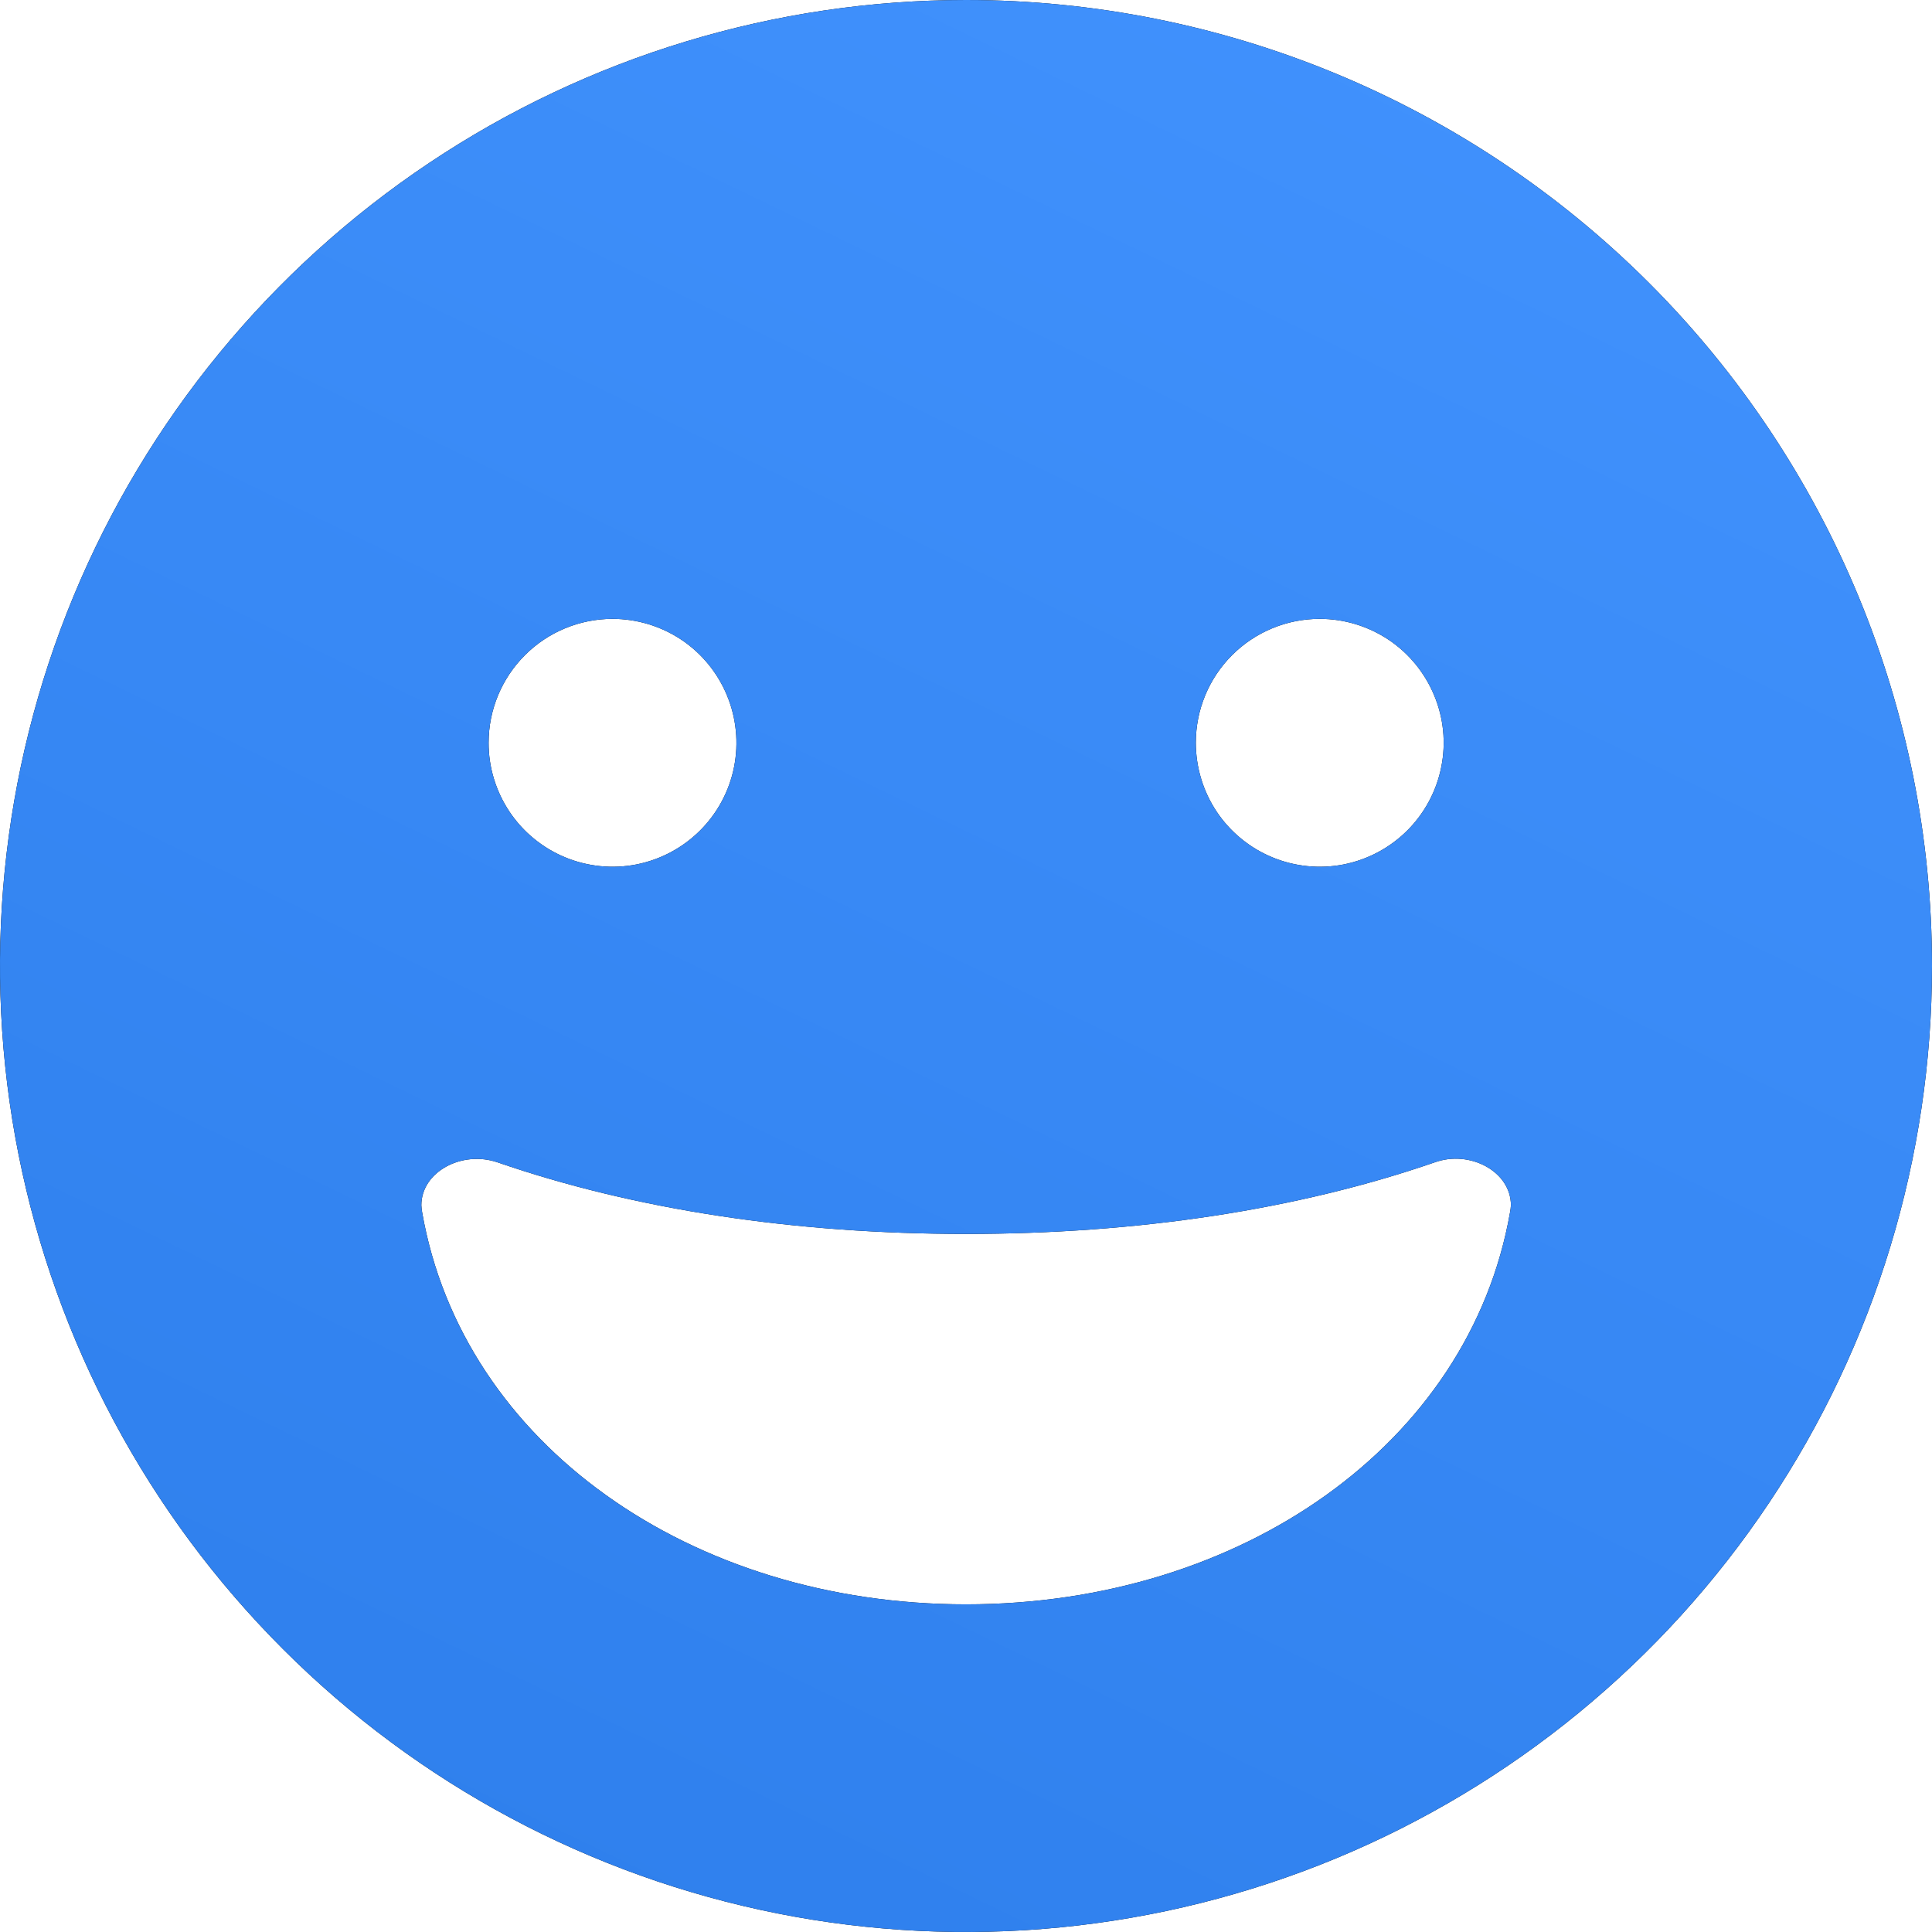 <svg width="22" height="22" viewBox="0 0 22 22" fill="none" xmlns="http://www.w3.org/2000/svg">
<g clipPath="url(#clip0_221_2340)">
<path d="M11 0C8.824 0 6.698 0.645 4.889 1.854C3.08 3.063 1.67 4.78 0.837 6.79C0.005 8.8 -0.213 11.012 0.211 13.146C0.636 15.28 1.683 17.24 3.222 18.778C4.76 20.317 6.72 21.364 8.854 21.789C10.988 22.213 13.2 21.995 15.21 21.163C17.22 20.33 18.938 18.92 20.146 17.111C21.355 15.302 22 13.176 22 11C22 8.083 20.841 5.285 18.778 3.222C16.715 1.159 13.917 0 11 0ZM15.027 7.047C15.306 7.047 15.579 7.13 15.811 7.284C16.043 7.439 16.224 7.66 16.331 7.918C16.439 8.176 16.467 8.46 16.412 8.733C16.358 9.007 16.223 9.259 16.026 9.456C15.828 9.654 15.577 9.788 15.303 9.843C15.029 9.897 14.745 9.869 14.487 9.762C14.229 9.655 14.009 9.474 13.854 9.242C13.699 9.009 13.617 8.736 13.617 8.457C13.617 8.083 13.765 7.725 14.03 7.46C14.294 7.196 14.653 7.047 15.027 7.047ZM6.973 7.047C7.253 7.047 7.526 7.13 7.758 7.284C7.99 7.439 8.171 7.66 8.278 7.918C8.385 8.176 8.413 8.46 8.359 8.733C8.305 9.007 8.17 9.259 7.973 9.456C7.775 9.654 7.524 9.788 7.25 9.843C6.976 9.897 6.692 9.869 6.434 9.762C6.176 9.655 5.956 9.474 5.801 9.242C5.646 9.009 5.563 8.736 5.564 8.457C5.564 8.083 5.713 7.725 5.977 7.461C6.241 7.196 6.6 7.048 6.973 7.047ZM17.195 13.805C16.733 16.441 14.135 18.269 11 18.269C7.865 18.269 5.268 16.441 4.807 13.805C4.802 13.778 4.799 13.751 4.798 13.724C4.798 13.343 5.261 13.097 5.666 13.236C7.23 13.776 9.053 14.051 11.002 14.051C12.95 14.051 14.773 13.776 16.337 13.236C16.74 13.091 17.205 13.342 17.205 13.724C17.204 13.751 17.2 13.778 17.195 13.805Z" fill="black"/>
<path d="M11 0C8.824 0 6.698 0.645 4.889 1.854C3.08 3.063 1.67 4.78 0.837 6.79C0.005 8.8 -0.213 11.012 0.211 13.146C0.636 15.28 1.683 17.24 3.222 18.778C4.76 20.317 6.72 21.364 8.854 21.789C10.988 22.213 13.2 21.995 15.21 21.163C17.22 20.33 18.938 18.92 20.146 17.111C21.355 15.302 22 13.176 22 11C22 8.083 20.841 5.285 18.778 3.222C16.715 1.159 13.917 0 11 0ZM15.027 7.047C15.306 7.047 15.579 7.13 15.811 7.284C16.043 7.439 16.224 7.66 16.331 7.918C16.439 8.176 16.467 8.46 16.412 8.733C16.358 9.007 16.223 9.259 16.026 9.456C15.828 9.654 15.577 9.788 15.303 9.843C15.029 9.897 14.745 9.869 14.487 9.762C14.229 9.655 14.009 9.474 13.854 9.242C13.699 9.009 13.617 8.736 13.617 8.457C13.617 8.083 13.765 7.725 14.03 7.46C14.294 7.196 14.653 7.047 15.027 7.047ZM6.973 7.047C7.253 7.047 7.526 7.13 7.758 7.284C7.99 7.439 8.171 7.66 8.278 7.918C8.385 8.176 8.413 8.46 8.359 8.733C8.305 9.007 8.17 9.259 7.973 9.456C7.775 9.654 7.524 9.788 7.25 9.843C6.976 9.897 6.692 9.869 6.434 9.762C6.176 9.655 5.956 9.474 5.801 9.242C5.646 9.009 5.563 8.736 5.564 8.457C5.564 8.083 5.713 7.725 5.977 7.461C6.241 7.196 6.6 7.048 6.973 7.047ZM17.195 13.805C16.733 16.441 14.135 18.269 11 18.269C7.865 18.269 5.268 16.441 4.807 13.805C4.802 13.778 4.799 13.751 4.798 13.724C4.798 13.343 5.261 13.097 5.666 13.236C7.23 13.776 9.053 14.051 11.002 14.051C12.95 14.051 14.773 13.776 16.337 13.236C16.74 13.091 17.205 13.342 17.205 13.724C17.204 13.751 17.2 13.778 17.195 13.805Z" fill="url(#paint0_linear_221_2340)"/>
</g>
<defs>
<linearGradient id="paint0_linear_221_2340" x1="20.672" y1="-1.755" x2="8.812" y2="22.784" gradientUnits="userSpaceOnUse">
<stop stop-color="#4394FF"/>
<stop offset="1" stop-color="#2F80ED"/>
</linearGradient>
<clipPath id="clip0_221_2340">
<rect width="22" height="22" fill="white"/>
</clipPath>
</defs>
</svg>
